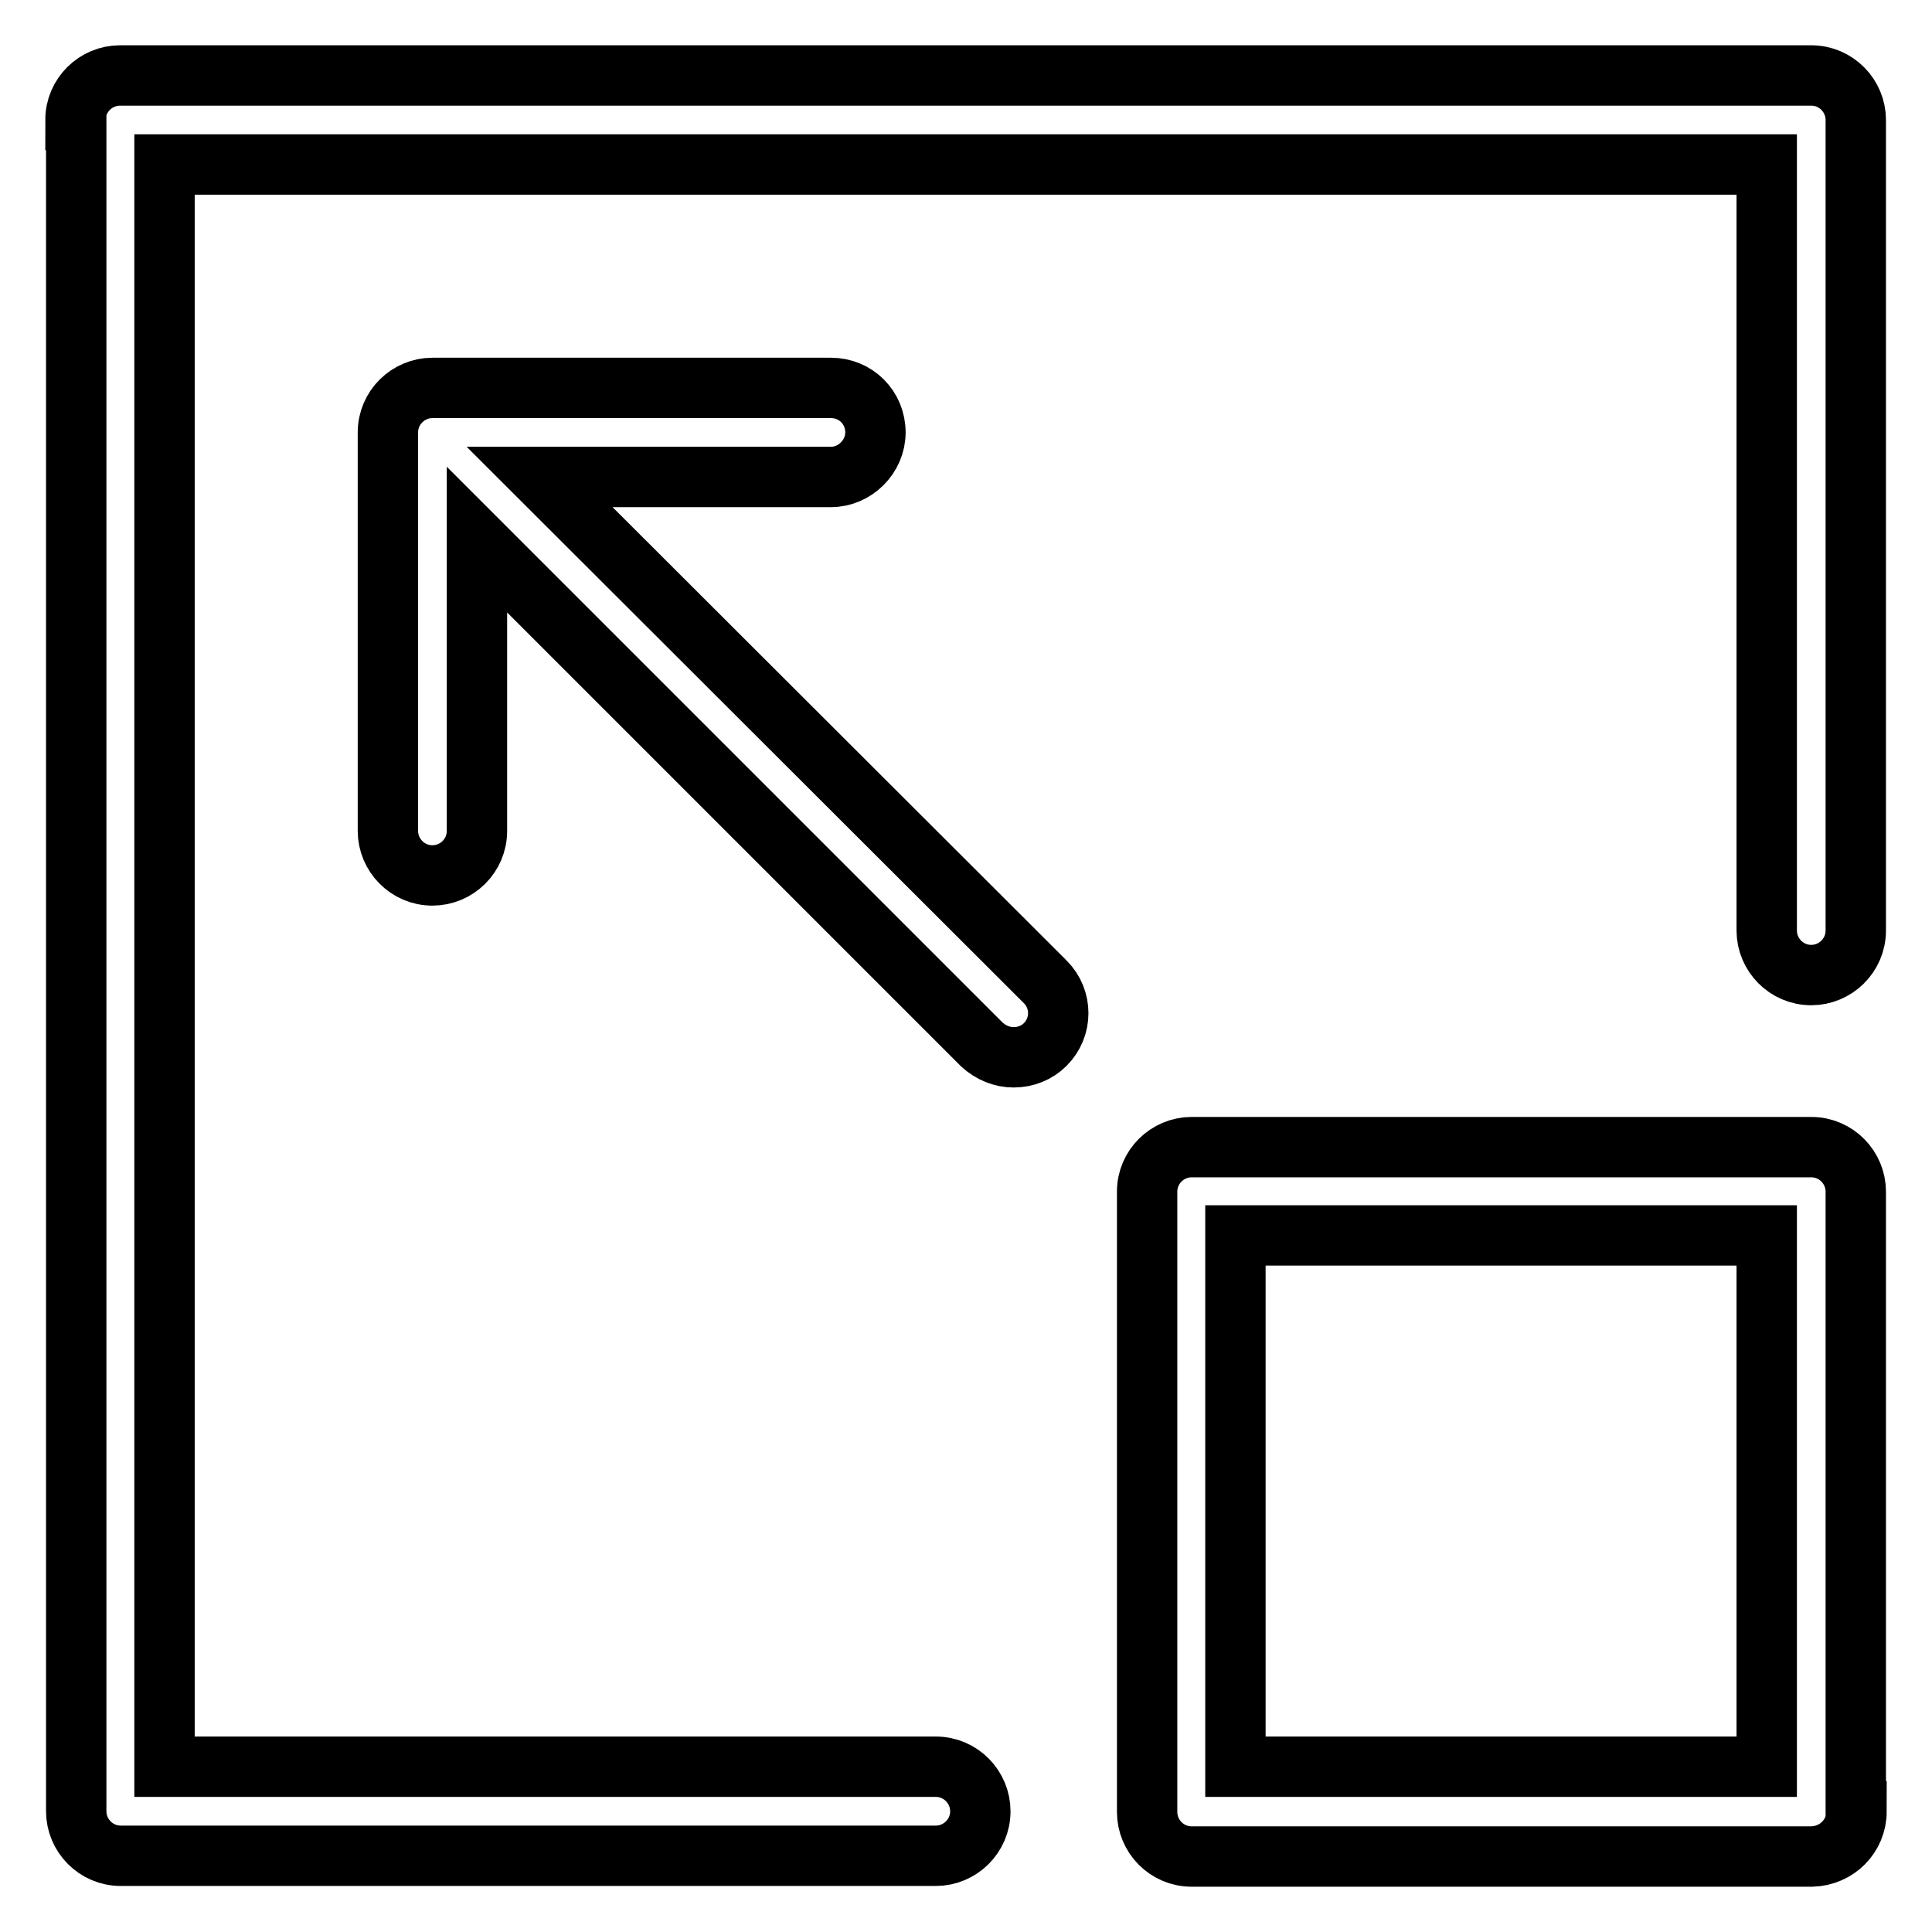 <?xml version="1.0" encoding="utf-8"?>
<!-- Svg Vector Icons : http://www.onlinewebfonts.com/icon -->
<!DOCTYPE svg PUBLIC "-//W3C//DTD SVG 1.1//EN" "http://www.w3.org/Graphics/SVG/1.1/DTD/svg11.dtd">
<svg version="1.1" xmlns="http://www.w3.org/2000/svg" xmlns:xlink="http://www.w3.org/1999/xlink" x="0px" y="0px" viewBox="0 0 256 256" enable-background="new 0 0 256 256" xml:space="preserve">
<g> <path stroke-width="8" fill-opacity="0" stroke="#000000"  d="M10,15.9c0-3.3,2.7-5.9,5.9-5.9c0,0,0,0,0,0h224.1c3.3,0,5.9,2.7,5.9,5.9c0,0,0,0,0,0v107.4 c0,3.3-2.7,5.9-5.9,5.9c0,0,0,0,0,0c-3.3,0-5.9-2.7-5.9-5.9c0,0,0,0,0,0V21.8H21.8v212.3H124c3.3,0,5.9,2.7,5.9,5.9c0,0,0,0,0,0 c0,3.3-2.7,5.9-5.9,5.9c0,0,0,0,0,0h-108c-3.3,0-5.9-2.7-5.9-5.9c0,0,0,0,0,0V15.9z M246,240c0,3.3-2.6,5.9-5.9,6h-82.2 c-3.3,0-5.9-2.7-5.9-5.9c0,0,0,0,0,0v-82.2c0-3.3,2.7-5.9,5.9-5.9c0,0,0,0,0,0H240c3.3,0,5.9,2.7,5.9,5.9c0,0,0,0,0,0V240L246,240z  M234.1,234.1v-70.4h-70.4v70.4H234.1L234.1,234.1z M116,57.3c0,3.2-2.7,5.9-5.9,5.9H71.5l67,66.9c2.3,2.3,2.3,6,0,8.3c0,0,0,0,0,0 c-1.1,1.1-2.6,1.7-4.2,1.7c-1.5,0-3-0.6-4.2-1.7L63.2,71.5v38.6c0,3.3-2.7,5.9-5.9,5.9c0,0,0,0,0,0c-3.3,0-5.9-2.7-5.9-5.9 c0,0,0,0,0,0V57.3c0-3.3,2.7-5.9,5.9-5.9c0,0,0,0,0,0h52.8C113.4,51.4,116,54,116,57.3C116,57.3,116,57.3,116,57.3L116,57.3z"/></g>
</svg>